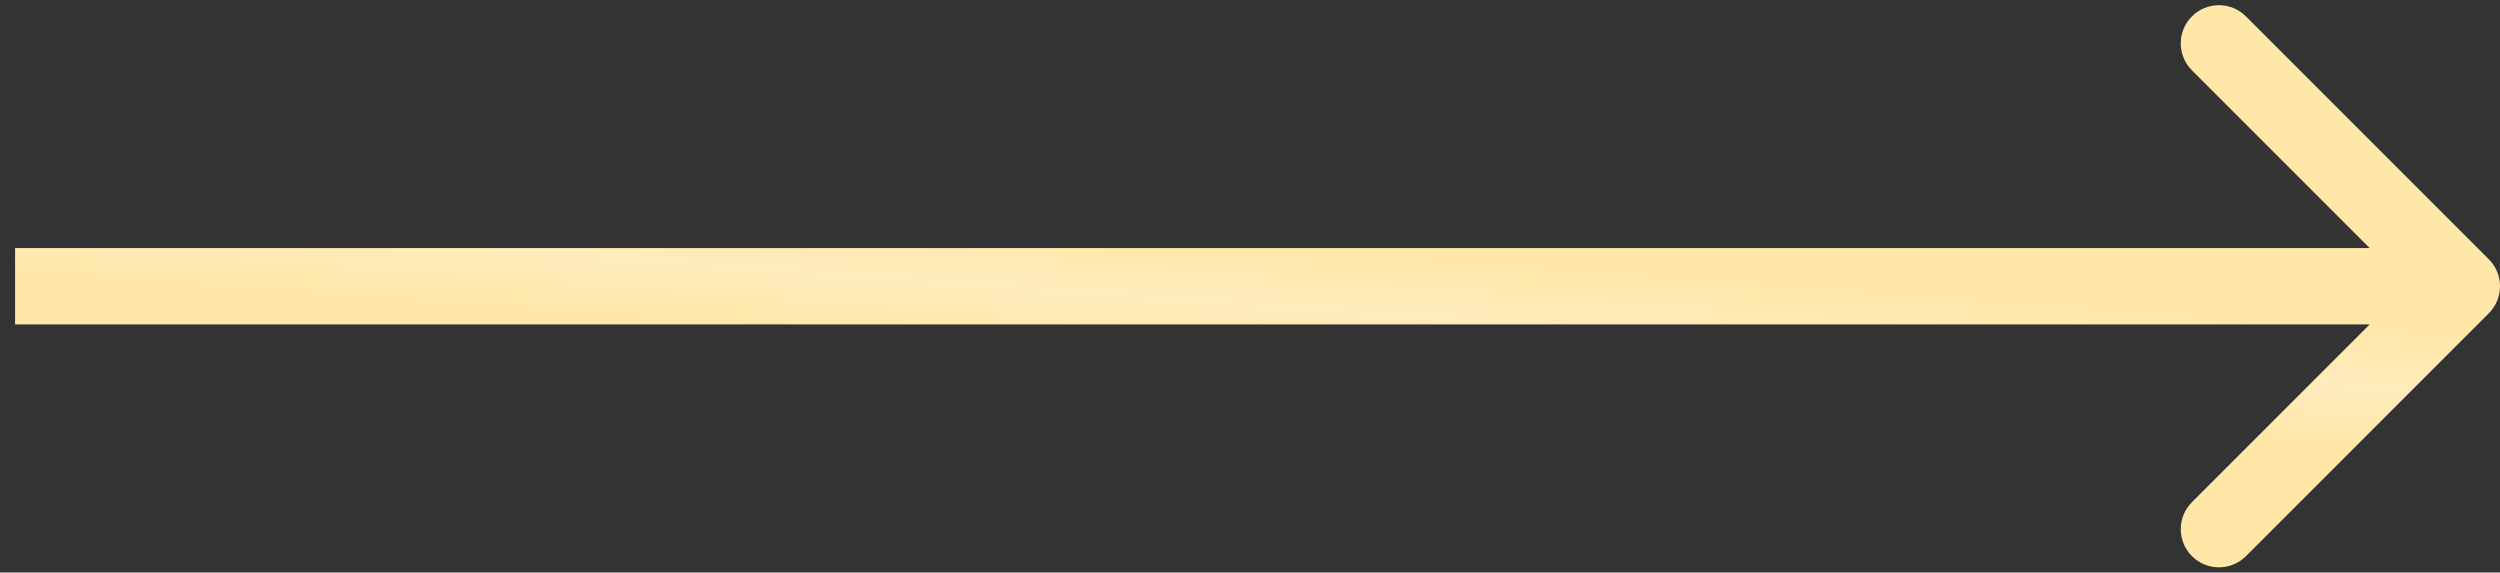 <?xml version="1.0" encoding="UTF-8"?> <svg xmlns="http://www.w3.org/2000/svg" width="131" height="30" viewBox="0 0 131 30" fill="none"><rect x="0" y="0" width="131" height="30" fill="#333333" stroke="none"/><path d="M130.415 16.414C131.196 15.633 131.196 14.367 130.415 13.586L117.687 0.858C116.906 0.077 115.639 0.077 114.858 0.858C114.077 1.639 114.077 2.905 114.858 3.686L126.172 15L114.858 26.314C114.077 27.095 114.077 28.361 114.858 29.142C115.639 29.923 116.906 29.923 117.687 29.142L130.415 16.414ZM0.791 17H129V13H0.791V17Z" fill="url(#paint0_linear_1272_826)"></path><defs><linearGradient id="paint0_linear_1272_826" x1="22.206" y1="15.877" x2="22.665" y2="9.632" gradientUnits="userSpaceOnUse"><stop stop-color="#FFE7A7"></stop><stop offset="0.495" stop-color="#FFECBC"></stop><stop offset="1" stop-color="#FFE7A7"></stop></linearGradient></defs></svg> 